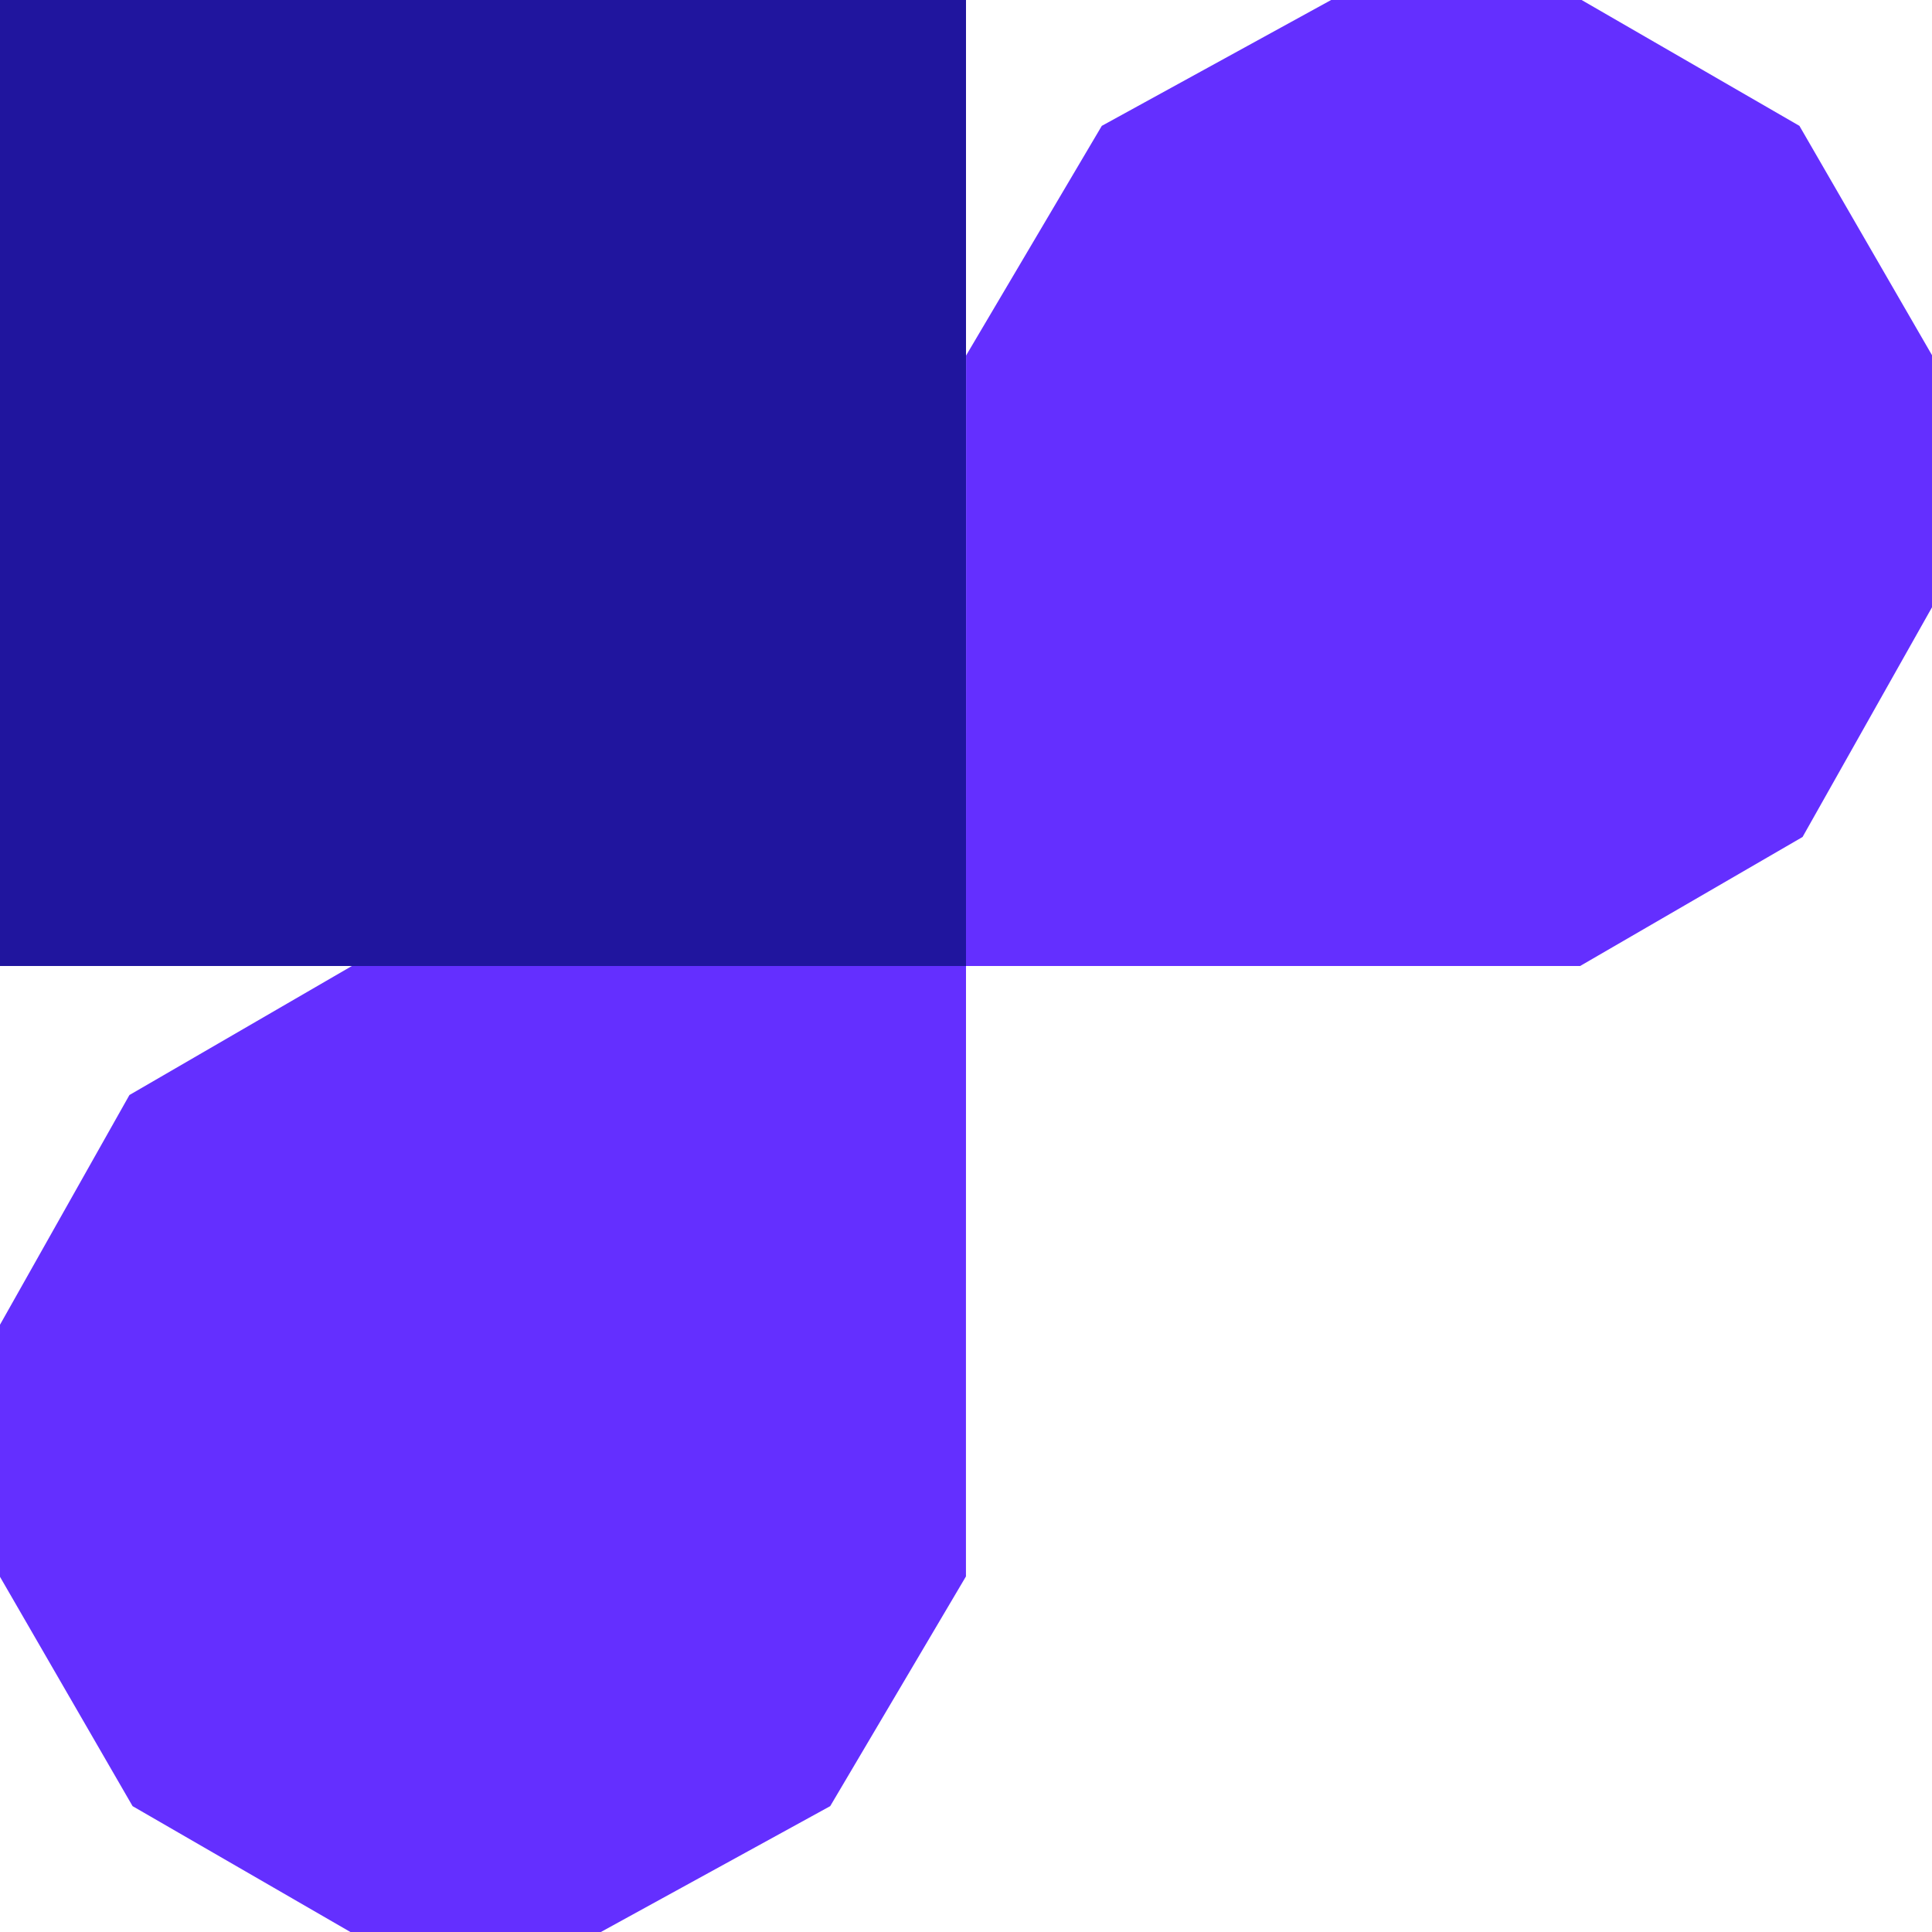 <svg width="477" height="477" viewBox="0 0 477 477" fill="none" xmlns="http://www.w3.org/2000/svg">
<g clip-path="url(#clip0_34_5166)">
<path d="M477 149.935L477 87.695L444.268 31.074L390.488 6.64362e-06L328.648 3.94048e-06L272.027 31.074L238.513 87.786L238.513 149.935L238.5 238.5L327.358 238.5L390.123 238.5L445.044 206.646L477 149.935Z" fill="#642FFF"/>
</g>
<g clip-path="url(#clip1_34_5166)">
<path d="M238.5 238.5L238.5 0L0 -1.04252e-05L-1.04252e-05 238.5L238.5 238.5Z" fill="#20159E"/>
</g>
<g clip-path="url(#clip2_34_5166)">
<path d="M-2.61148e-05 327.065L-3.42765e-05 389.305L32.732 445.926L86.512 477L148.352 477L204.973 445.926L238.487 389.214L238.487 327.065L238.5 238.5L149.643 238.5L86.877 238.5L31.956 270.354L-2.61148e-05 327.065Z" fill="#642FFF"/>
</g>
<defs>
<clipPath id="clip0_34_5166">
<rect width="238.5" height="238.5" fill="white" transform="translate(477) rotate(90)"/>
</clipPath>
<clipPath id="clip1_34_5166">
<rect width="238.5" height="238.5" fill="white" transform="translate(238.5) rotate(90)"/>
</clipPath>
<clipPath id="clip2_34_5166">
<rect width="238.5" height="238.5" fill="white" transform="translate(238.5 238.5) rotate(90)"/>
</clipPath>
</defs>
</svg>
